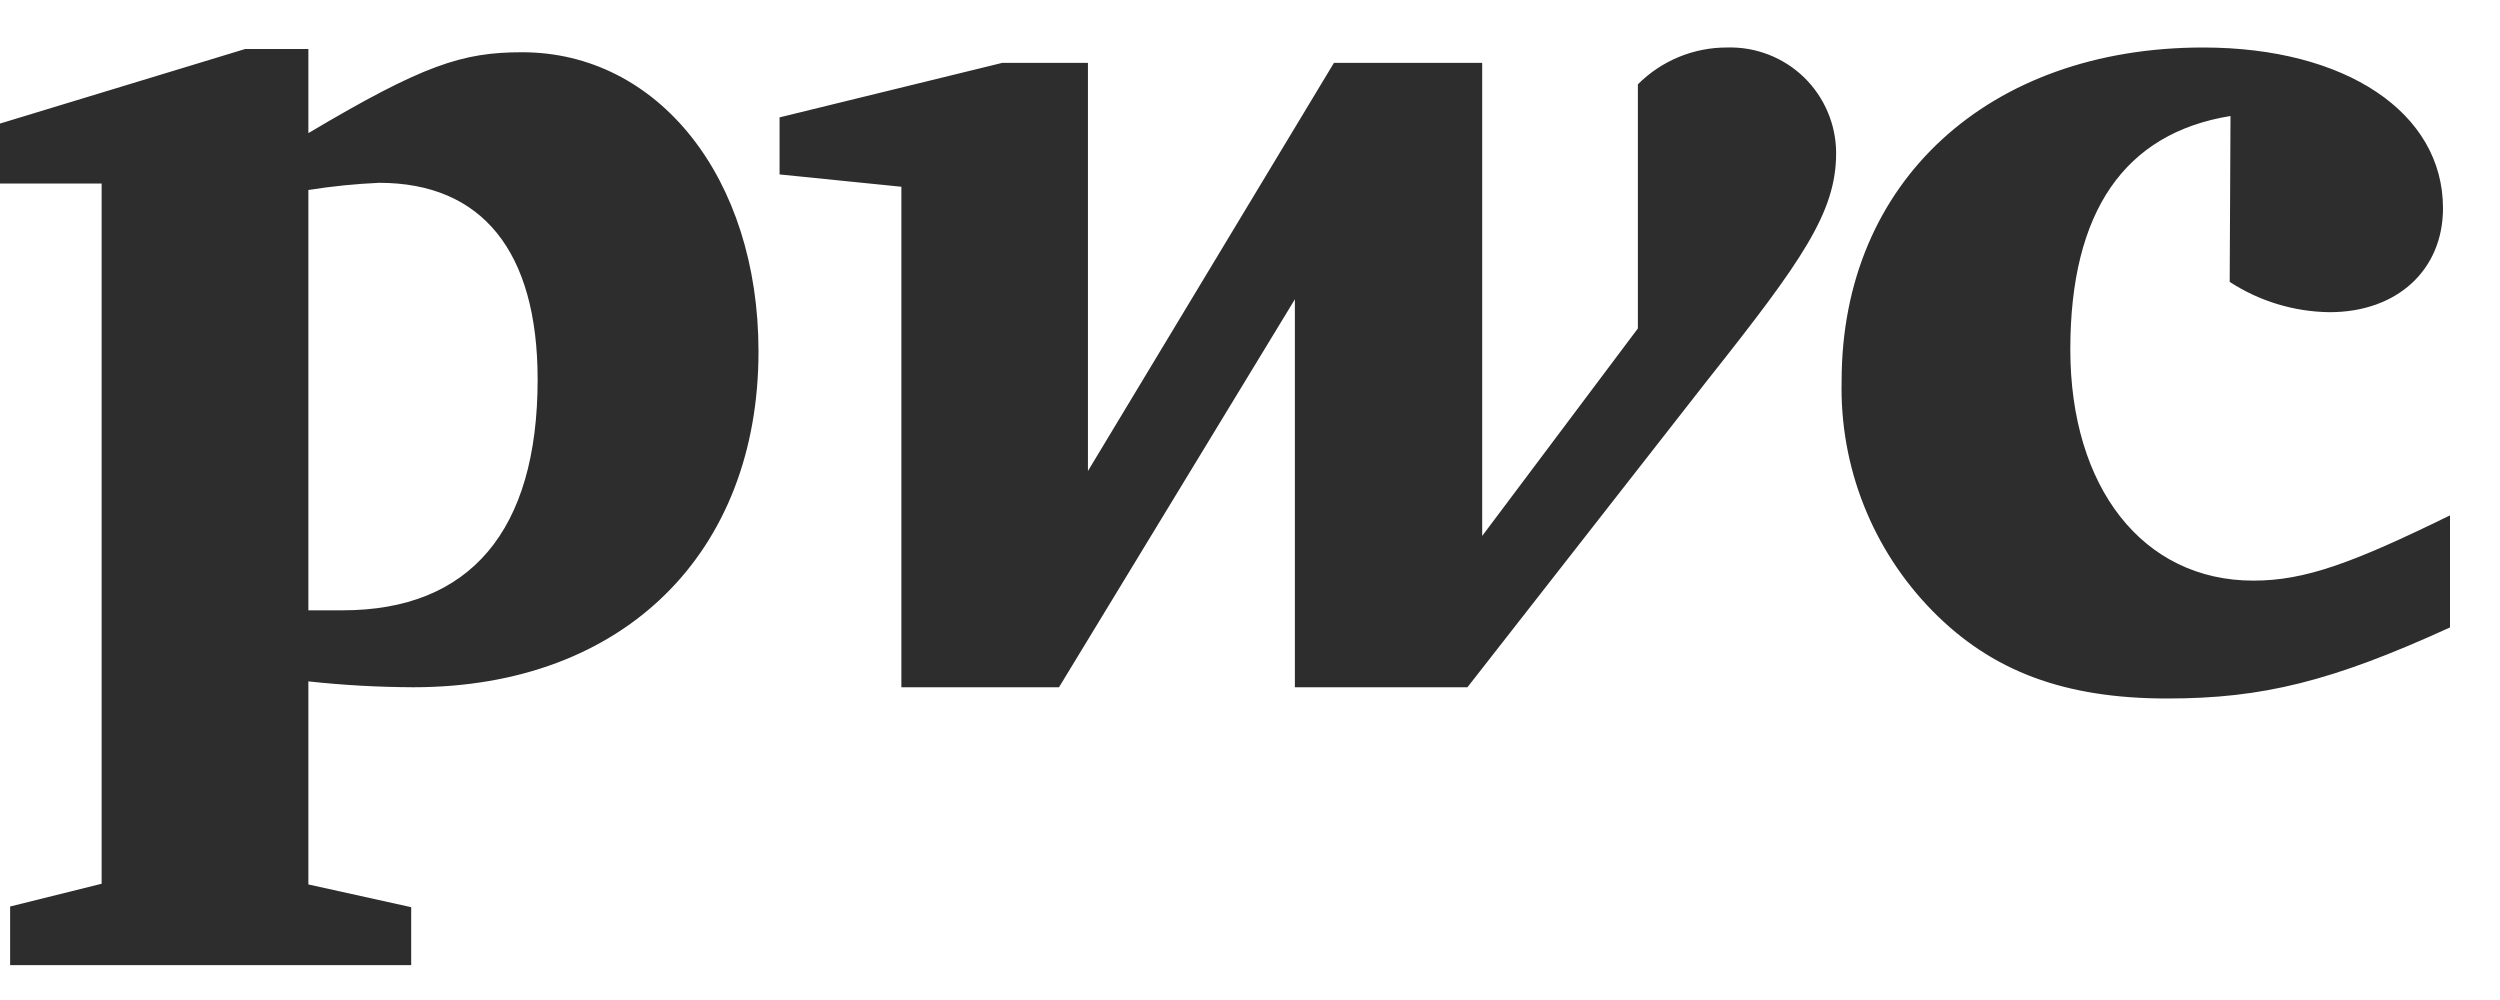 <?xml version="1.0" encoding="UTF-8"?>
<svg width="40px" height="16px" viewBox="0 0 40 16" version="1.1" xmlns="http://www.w3.org/2000/svg" xmlns:xlink="http://www.w3.org/1999/xlink">
    <title>079467DB-512A-435D-BDFA-8980F718DCAB</title>
    <g id="Page-1" stroke="none" stroke-width="1" fill="none" fill-rule="evenodd">
        <g id="1" transform="translate(-20, -19)" fill="#2D2D2D">
            <g id="Navigation" transform="translate(20, 0)">
                <g id="Branding" transform="translate(0, 15)">
                    <g id="Logo" transform="translate(-0, 4.759)">
                        <path d="M35.688,1.097 C33.994,1.371 33.125,2.624 33.125,4.831 C33.125,7.037 34.282,8.531 36.053,8.531 C36.875,8.531 37.627,8.257 39.2,7.487 L39.2,9.28 C37.311,10.143 36.198,10.417 34.677,10.417 C33.032,10.417 31.87,9.982 30.921,9.017 C29.958,8.037 29.433,6.709 29.466,5.335 C29.466,2.15 31.818,0.001 35.25,0.001 C37.531,0.001 39.088,1.042 39.088,2.572 C39.088,3.559 38.356,4.236 37.273,4.236 C36.705,4.229 36.151,4.061 35.675,3.751 L35.688,1.097 Z M27.319,5.324 C28.841,3.405 29.378,2.635 29.378,1.692 C29.378,1.235 29.192,0.798 28.865,0.479 C28.537,0.161 28.094,-0.012 27.637,0.001 C27.101,-0.002 26.586,0.21 26.206,0.59 L26.206,4.496 L23.715,7.816 L23.715,0.247 L21.343,0.247 L17.407,6.777 L17.407,0.247 L16.036,0.247 L12.473,1.119 L12.473,2.032 L14.422,2.229 L14.422,10.237 L16.944,10.237 L20.718,4.03 L20.718,10.237 L23.479,10.237 L27.319,5.324 Z M4.934,9.006 C5.208,9.006 5.321,9.006 5.483,9.006 C7.514,9.006 8.602,7.739 8.602,5.313 C8.602,3.26 7.711,2.166 6.066,2.166 C5.687,2.183 5.309,2.221 4.934,2.281 L4.934,9.006 Z M4.934,13.392 L6.579,13.756 L6.579,14.683 L0.162,14.683 L0.162,13.745 L1.626,13.381 L1.626,2.177 L-3.00738455e-15,2.177 L-3.00738455e-15,1.218 L3.923,0.025 L4.934,0.025 L4.934,1.371 C6.779,0.275 7.401,0.077 8.353,0.077 C10.529,0.077 12.136,2.084 12.136,4.864 C12.136,8.076 9.992,10.237 6.615,10.237 C6.053,10.235 5.492,10.204 4.934,10.143 L4.934,13.392 Z" id="PwC-Logo"></path>
                    </g>
                </g>
            </g>
        </g>
    </g>
</svg>